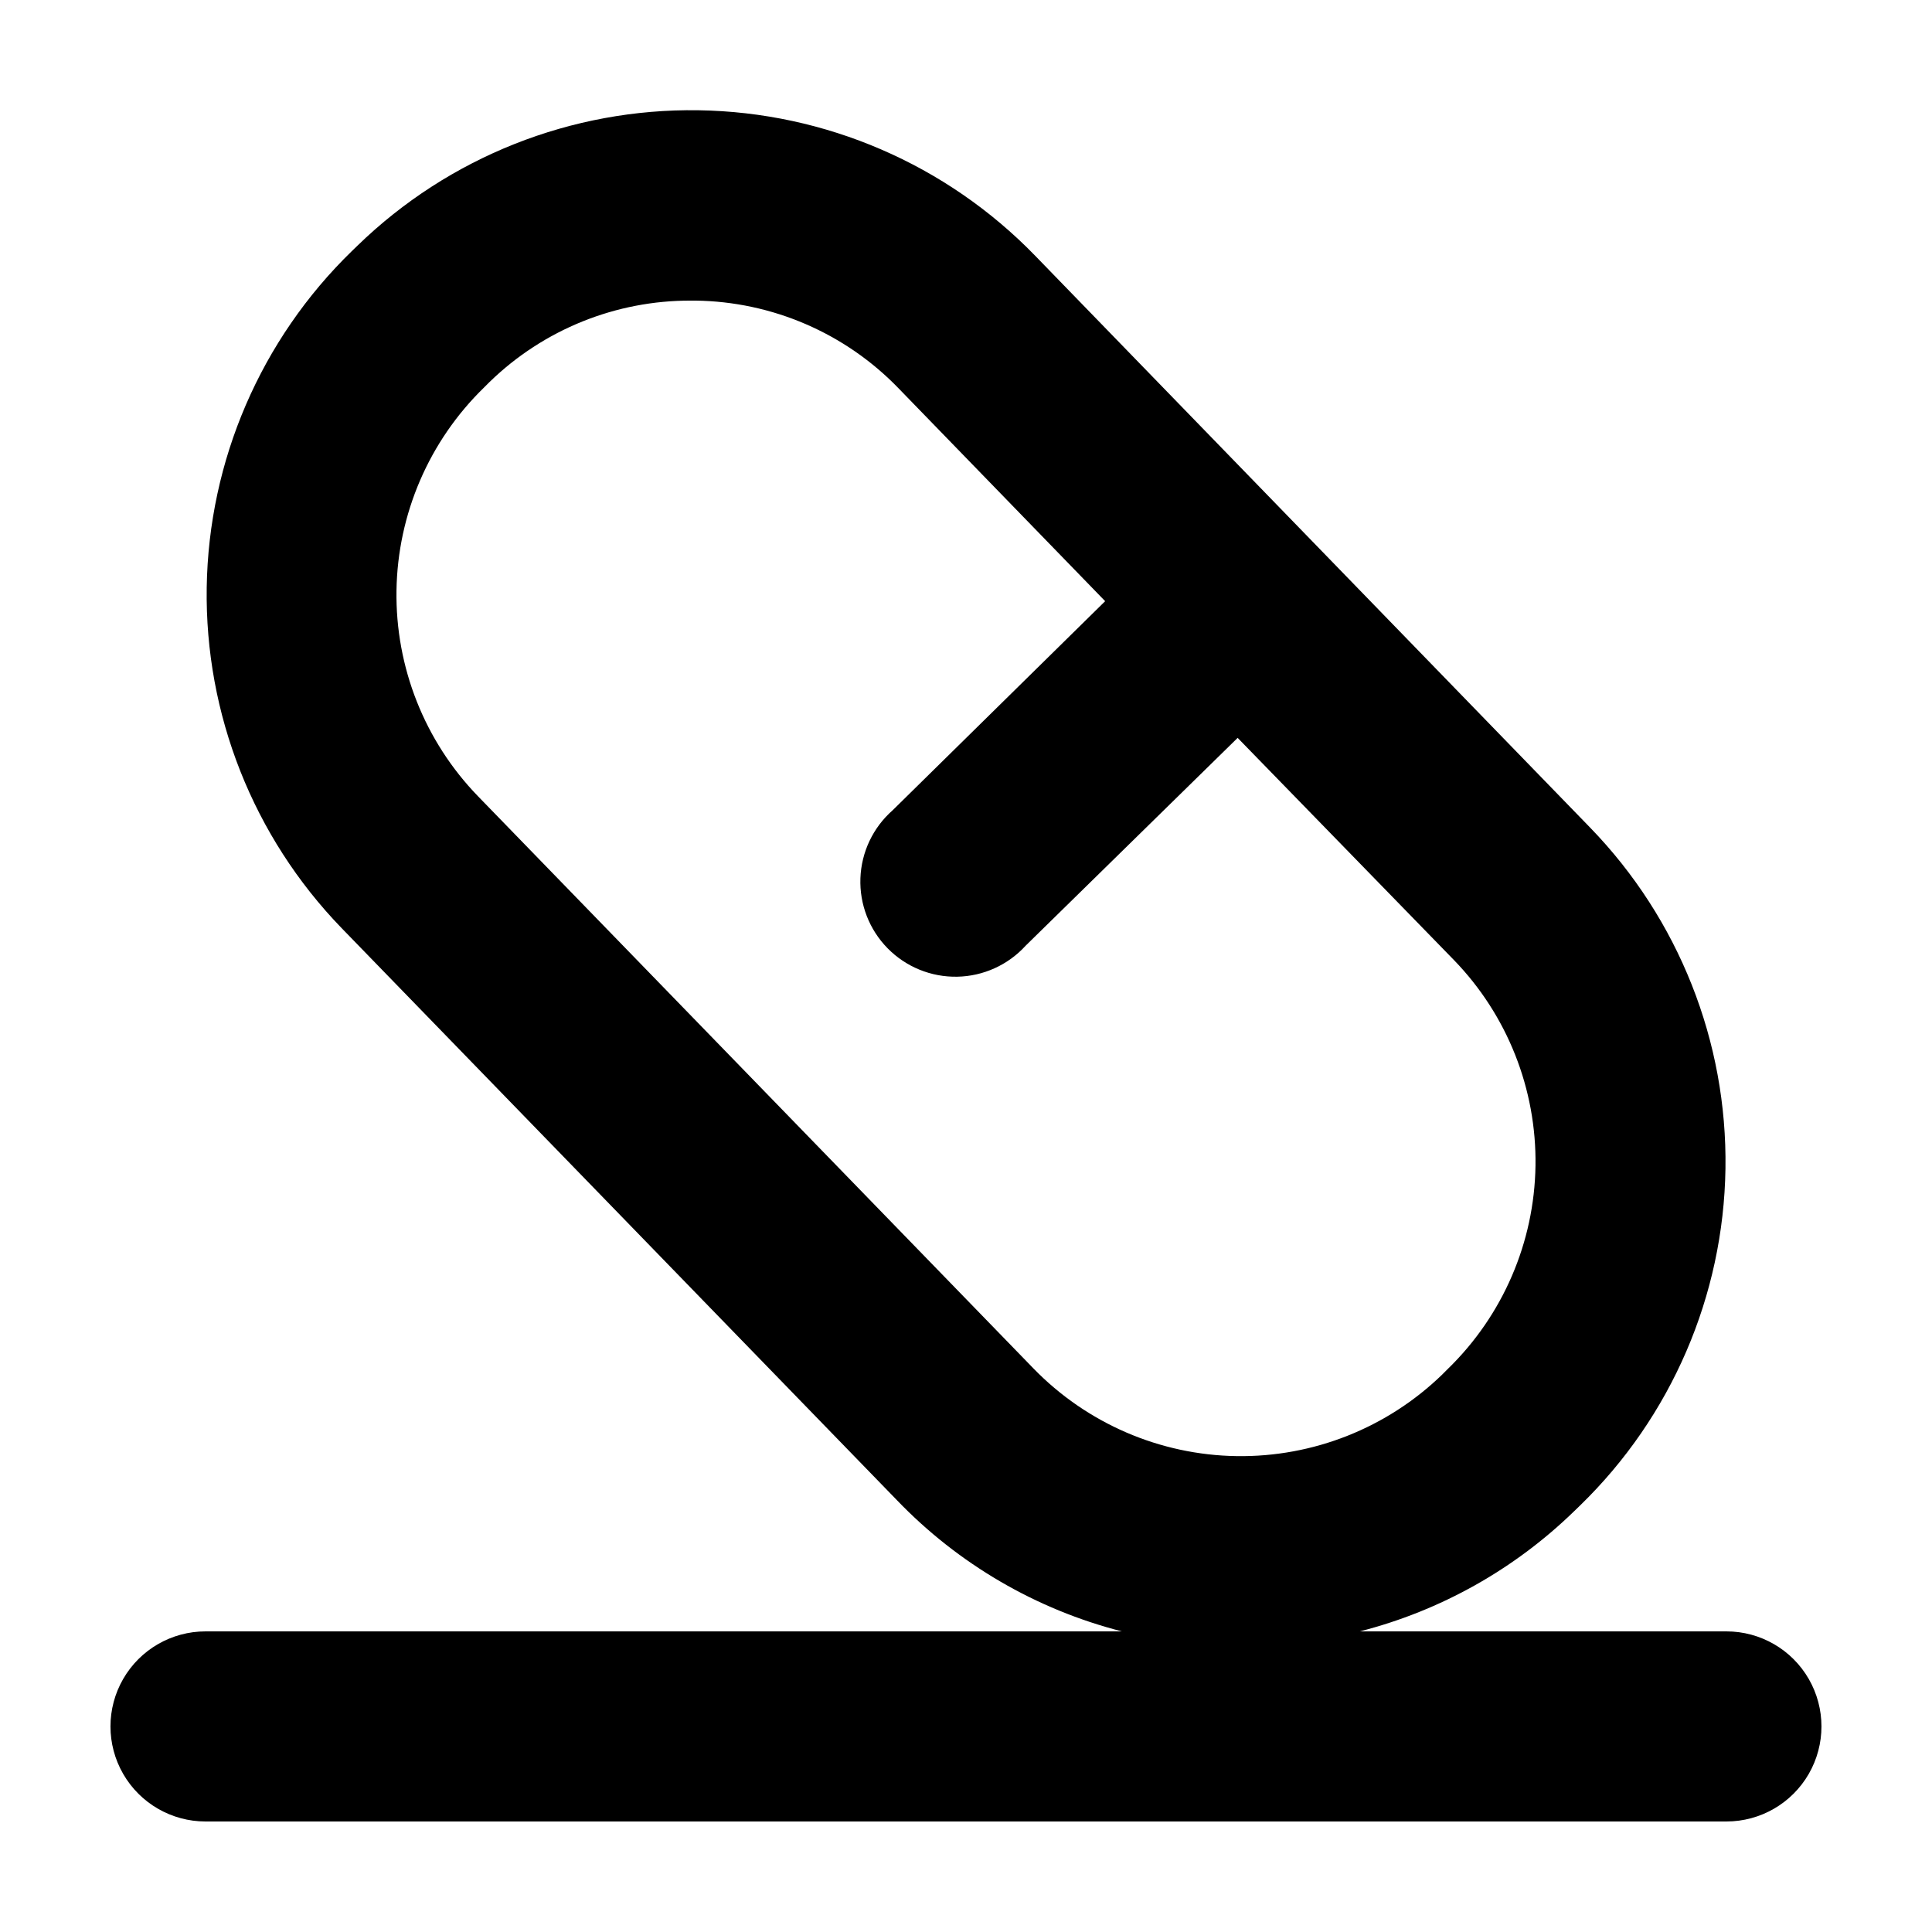 <?xml version="1.0" encoding="UTF-8"?>
<!-- Uploaded to: SVG Repo, www.svgrepo.com, Generator: SVG Repo Mixer Tools -->
<svg fill="#000000" width="800px" height="800px" version="1.1" viewBox="144 144 512 512" xmlns="http://www.w3.org/2000/svg">
 <path d="m601.52 576.33h-97.137c21.406-5.481 41-16.477 56.832-31.891l1.562-1.512c24.145-23.469 37.988-55.559 38.488-89.227s-12.383-66.156-35.82-90.332l-147.16-151.64c-23.449-24.156-55.535-38.008-89.199-38.508-33.664-0.5-66.145 12.391-90.305 35.836l-1.562 1.512c-24.105 23.445-37.926 55.492-38.438 89.117-0.508 33.621 12.336 66.07 35.715 90.238l147.21 151.65c16.242 16.906 36.883 28.949 59.602 34.762h-242.84c-9 0-17.316 4.801-21.816 12.594-4.5 7.797-4.5 17.398 0 25.191 4.5 7.793 12.816 12.594 21.816 12.594h403.05c9 0 17.316-4.801 21.816-12.594 4.496-7.793 4.496-17.395 0-25.191-4.5-7.793-12.816-12.594-21.816-12.594zm-330.85-221.32c-14.133-14.586-21.898-34.184-21.598-54.492 0.305-20.309 8.648-39.664 23.207-53.828l1.512-1.512v0.004c14.289-13.871 33.441-21.594 53.355-21.516h1.16-0.004c20.316 0.254 39.691 8.613 53.809 23.227l54.766 56.426-56.324 55.418-0.004 0.004c-5.195 4.57-8.281 11.082-8.531 18-0.254 6.918 2.356 13.633 7.211 18.57 4.852 4.938 11.523 7.66 18.445 7.527 6.918-0.133 13.48-3.109 18.141-8.227l56.176-55.066 57.336 58.895c14.129 14.586 21.895 34.184 21.594 54.492-0.301 20.309-8.648 39.664-23.207 53.824l-1.512 1.512c-14.582 14.145-34.184 21.918-54.492 21.617-20.312-0.301-39.672-8.656-53.828-23.227z"/>
</svg>